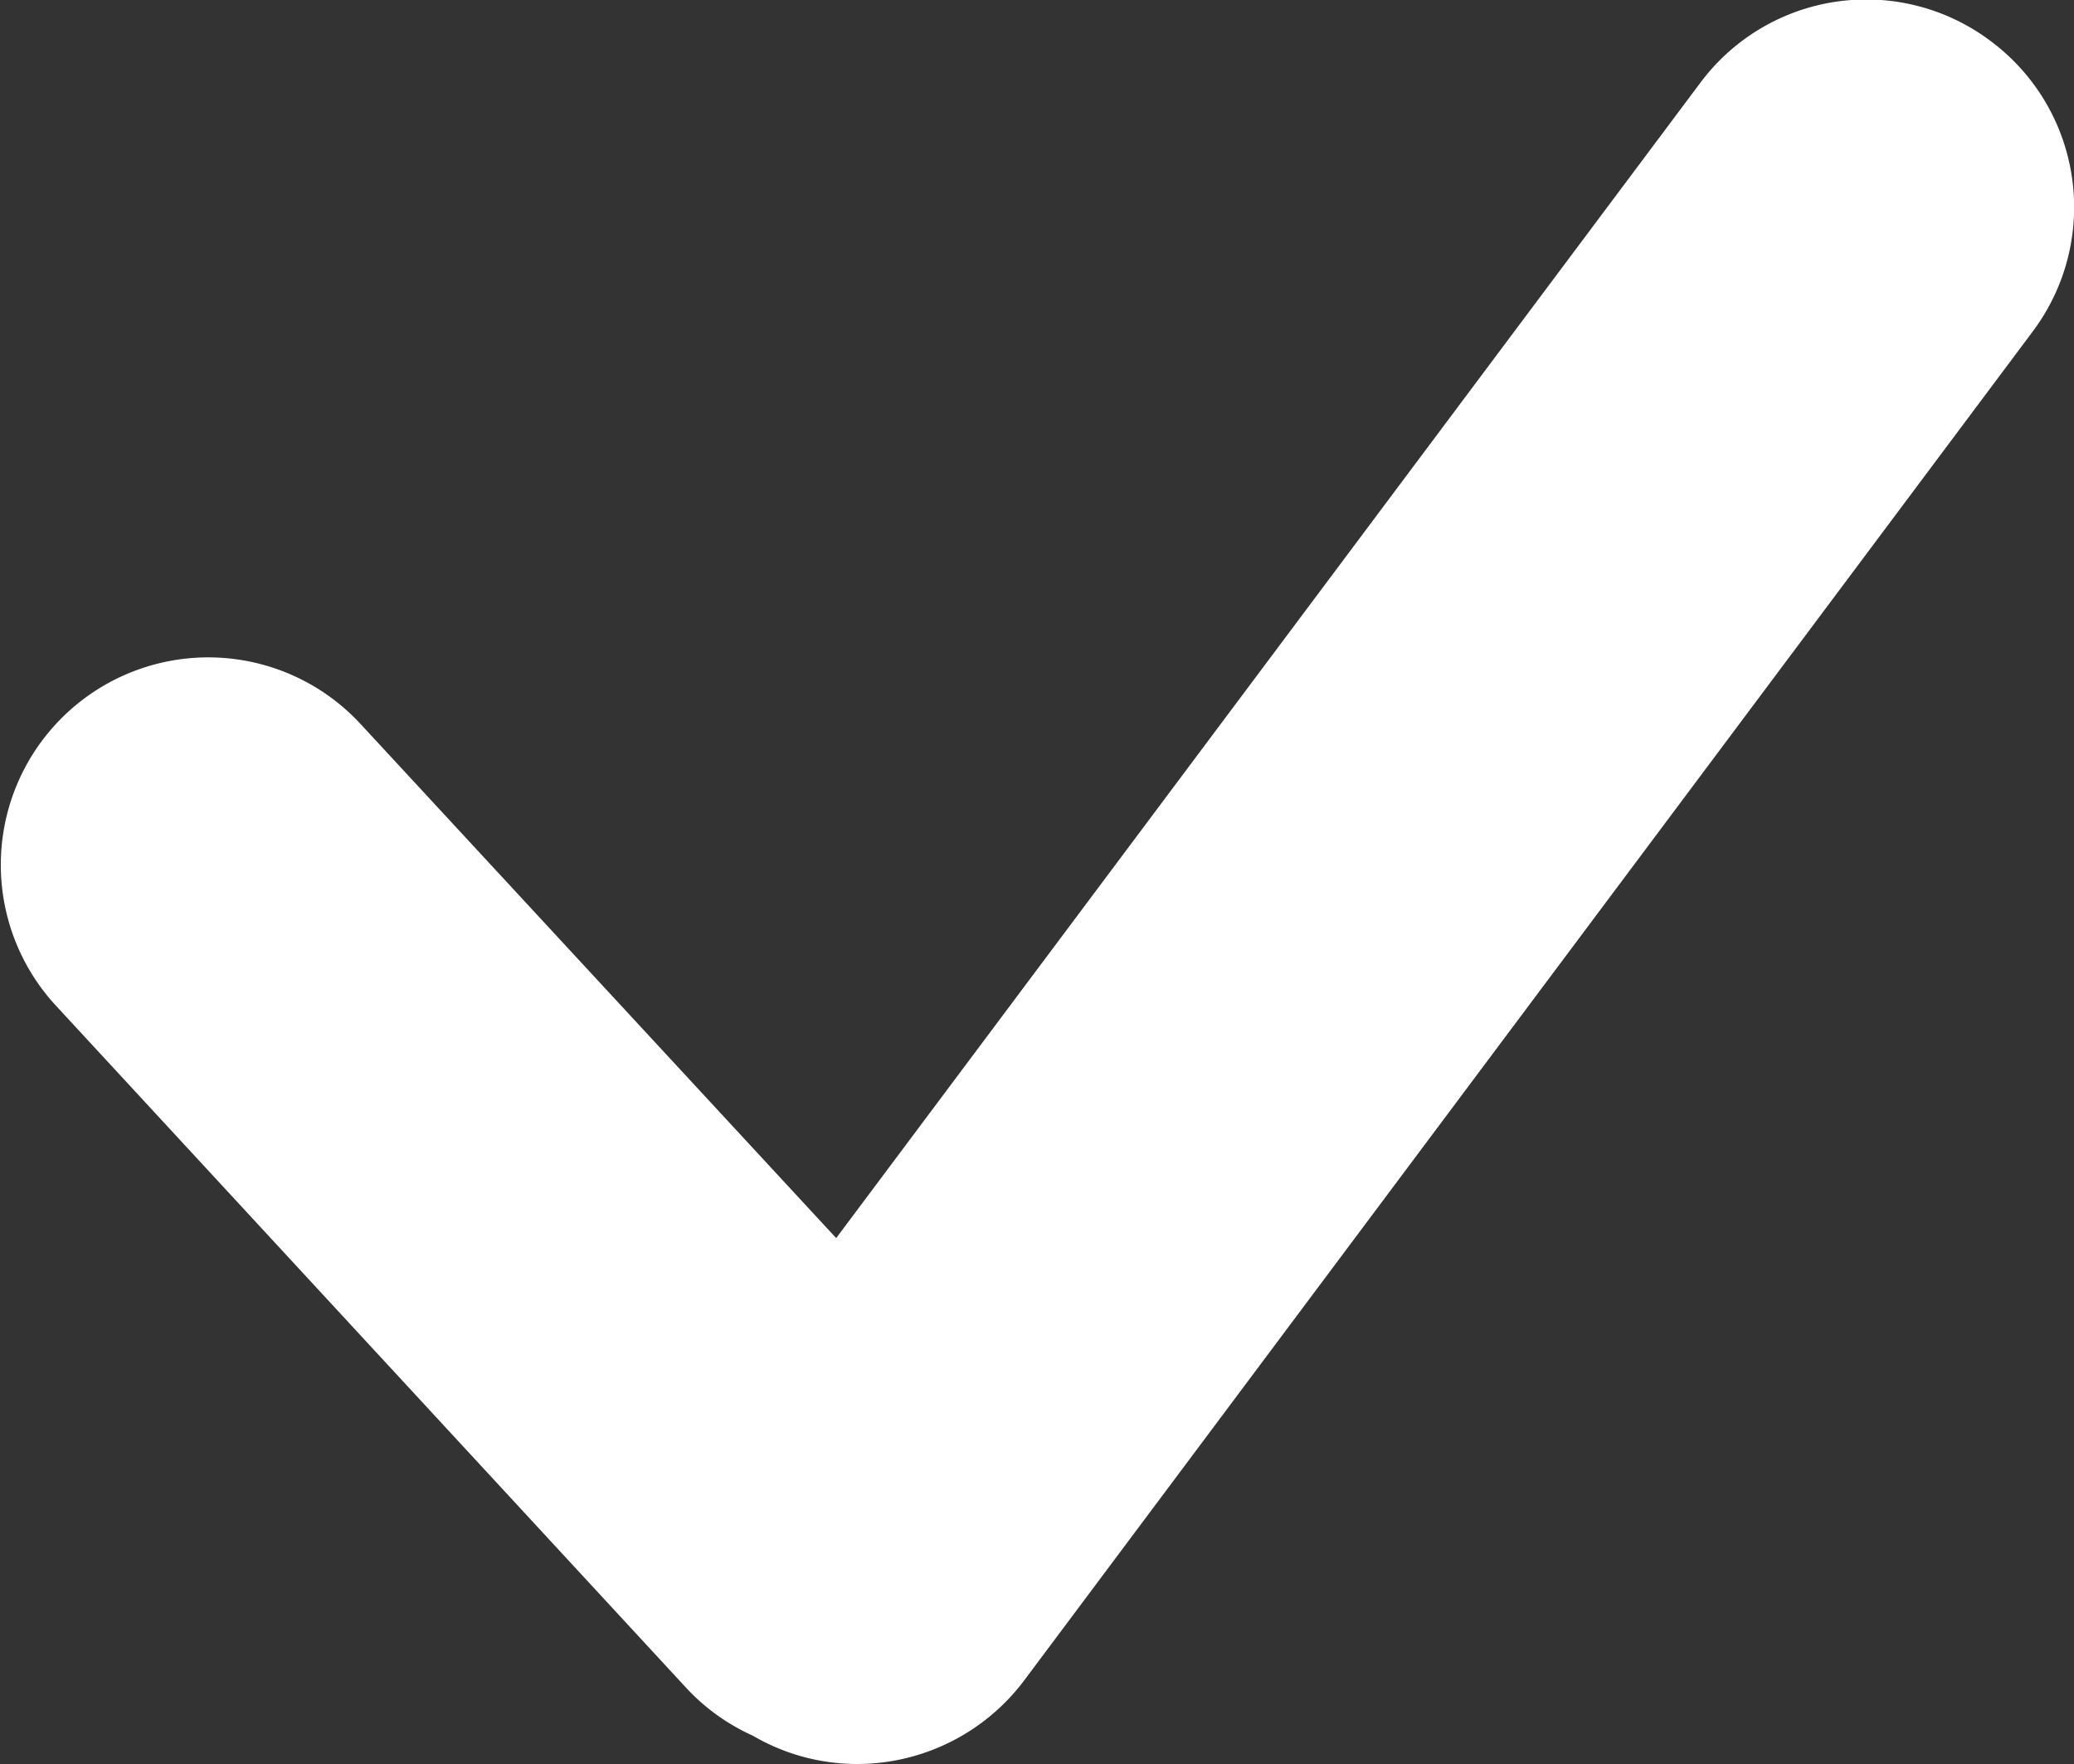 <svg xmlns="http://www.w3.org/2000/svg" viewBox="0 0 23.516 20"><rect x="0" y="0" width="23.516" height="20" fill="#333333" stroke="none"/><defs><style>.a{fill:#fff;}</style></defs><path class="a" d="M22.572.5a2.346,2.346,0,0,0-3.288.472l-9.8,13.1-5.4-5.836a2.352,2.352,0,0,0-3.457,3.19l7.155,7.743a2.335,2.335,0,0,0,.757.544,2.345,2.345,0,0,0,1.185.321,2.371,2.371,0,0,0,1.889-.944l11.441-15.3A2.348,2.348,0,0,0,22.572.5Z" transform="translate(-0.003 -0.036)"/></svg>